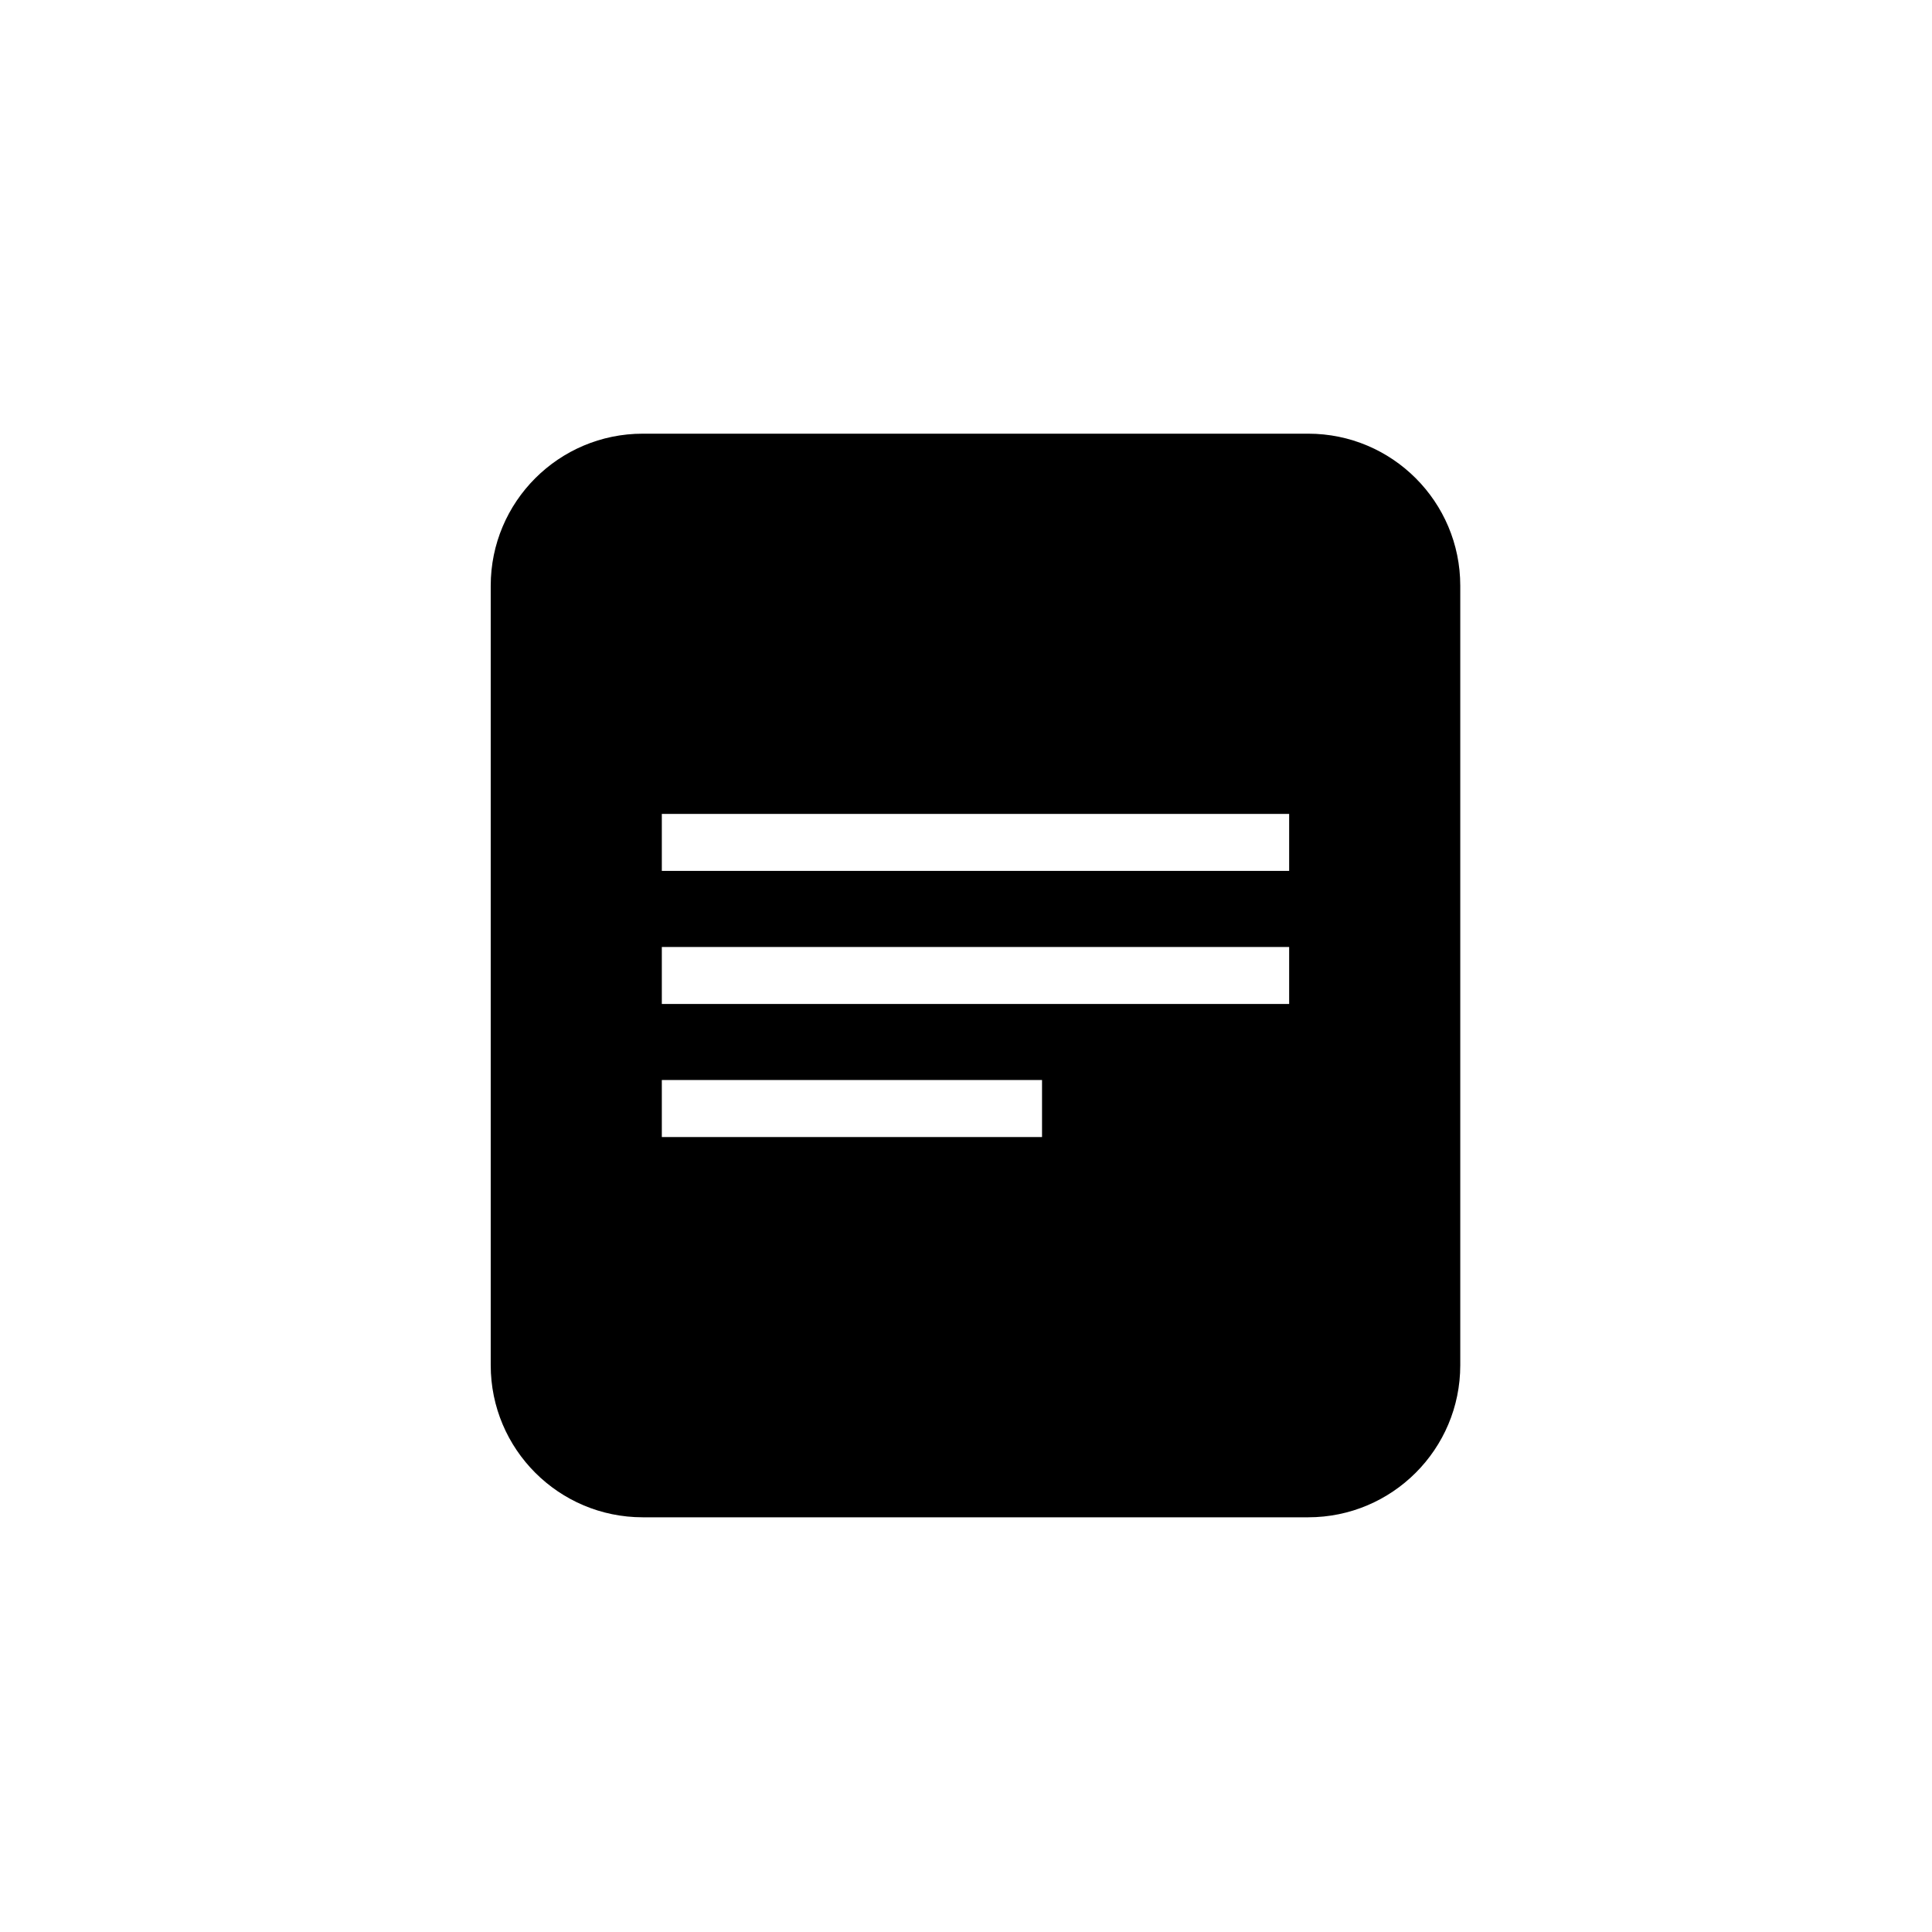 <?xml version="1.0" encoding="UTF-8"?>
<!-- The Best Svg Icon site in the world: iconSvg.co, Visit us! https://iconsvg.co -->
<svg fill="#000000" width="800px" height="800px" version="1.1" viewBox="144 144 512 512" xmlns="http://www.w3.org/2000/svg">
 <path d="m314.35 258.93h176.33c22.262 0 40.305 18.043 40.305 40.305v206.56c0 22.262-18.043 40.305-40.305 40.305h-176.33c-22.262 0-40.305-18.043-40.305-40.305v-206.56c0-22.262 18.043-40.305 40.305-40.305zm5.039 100.76v15.113h166.25v-15.113zm0 35.266v15.113h166.25v-15.113zm0 35.266v15.113h100.76v-15.113z" fill-rule="evenodd"/>
</svg>